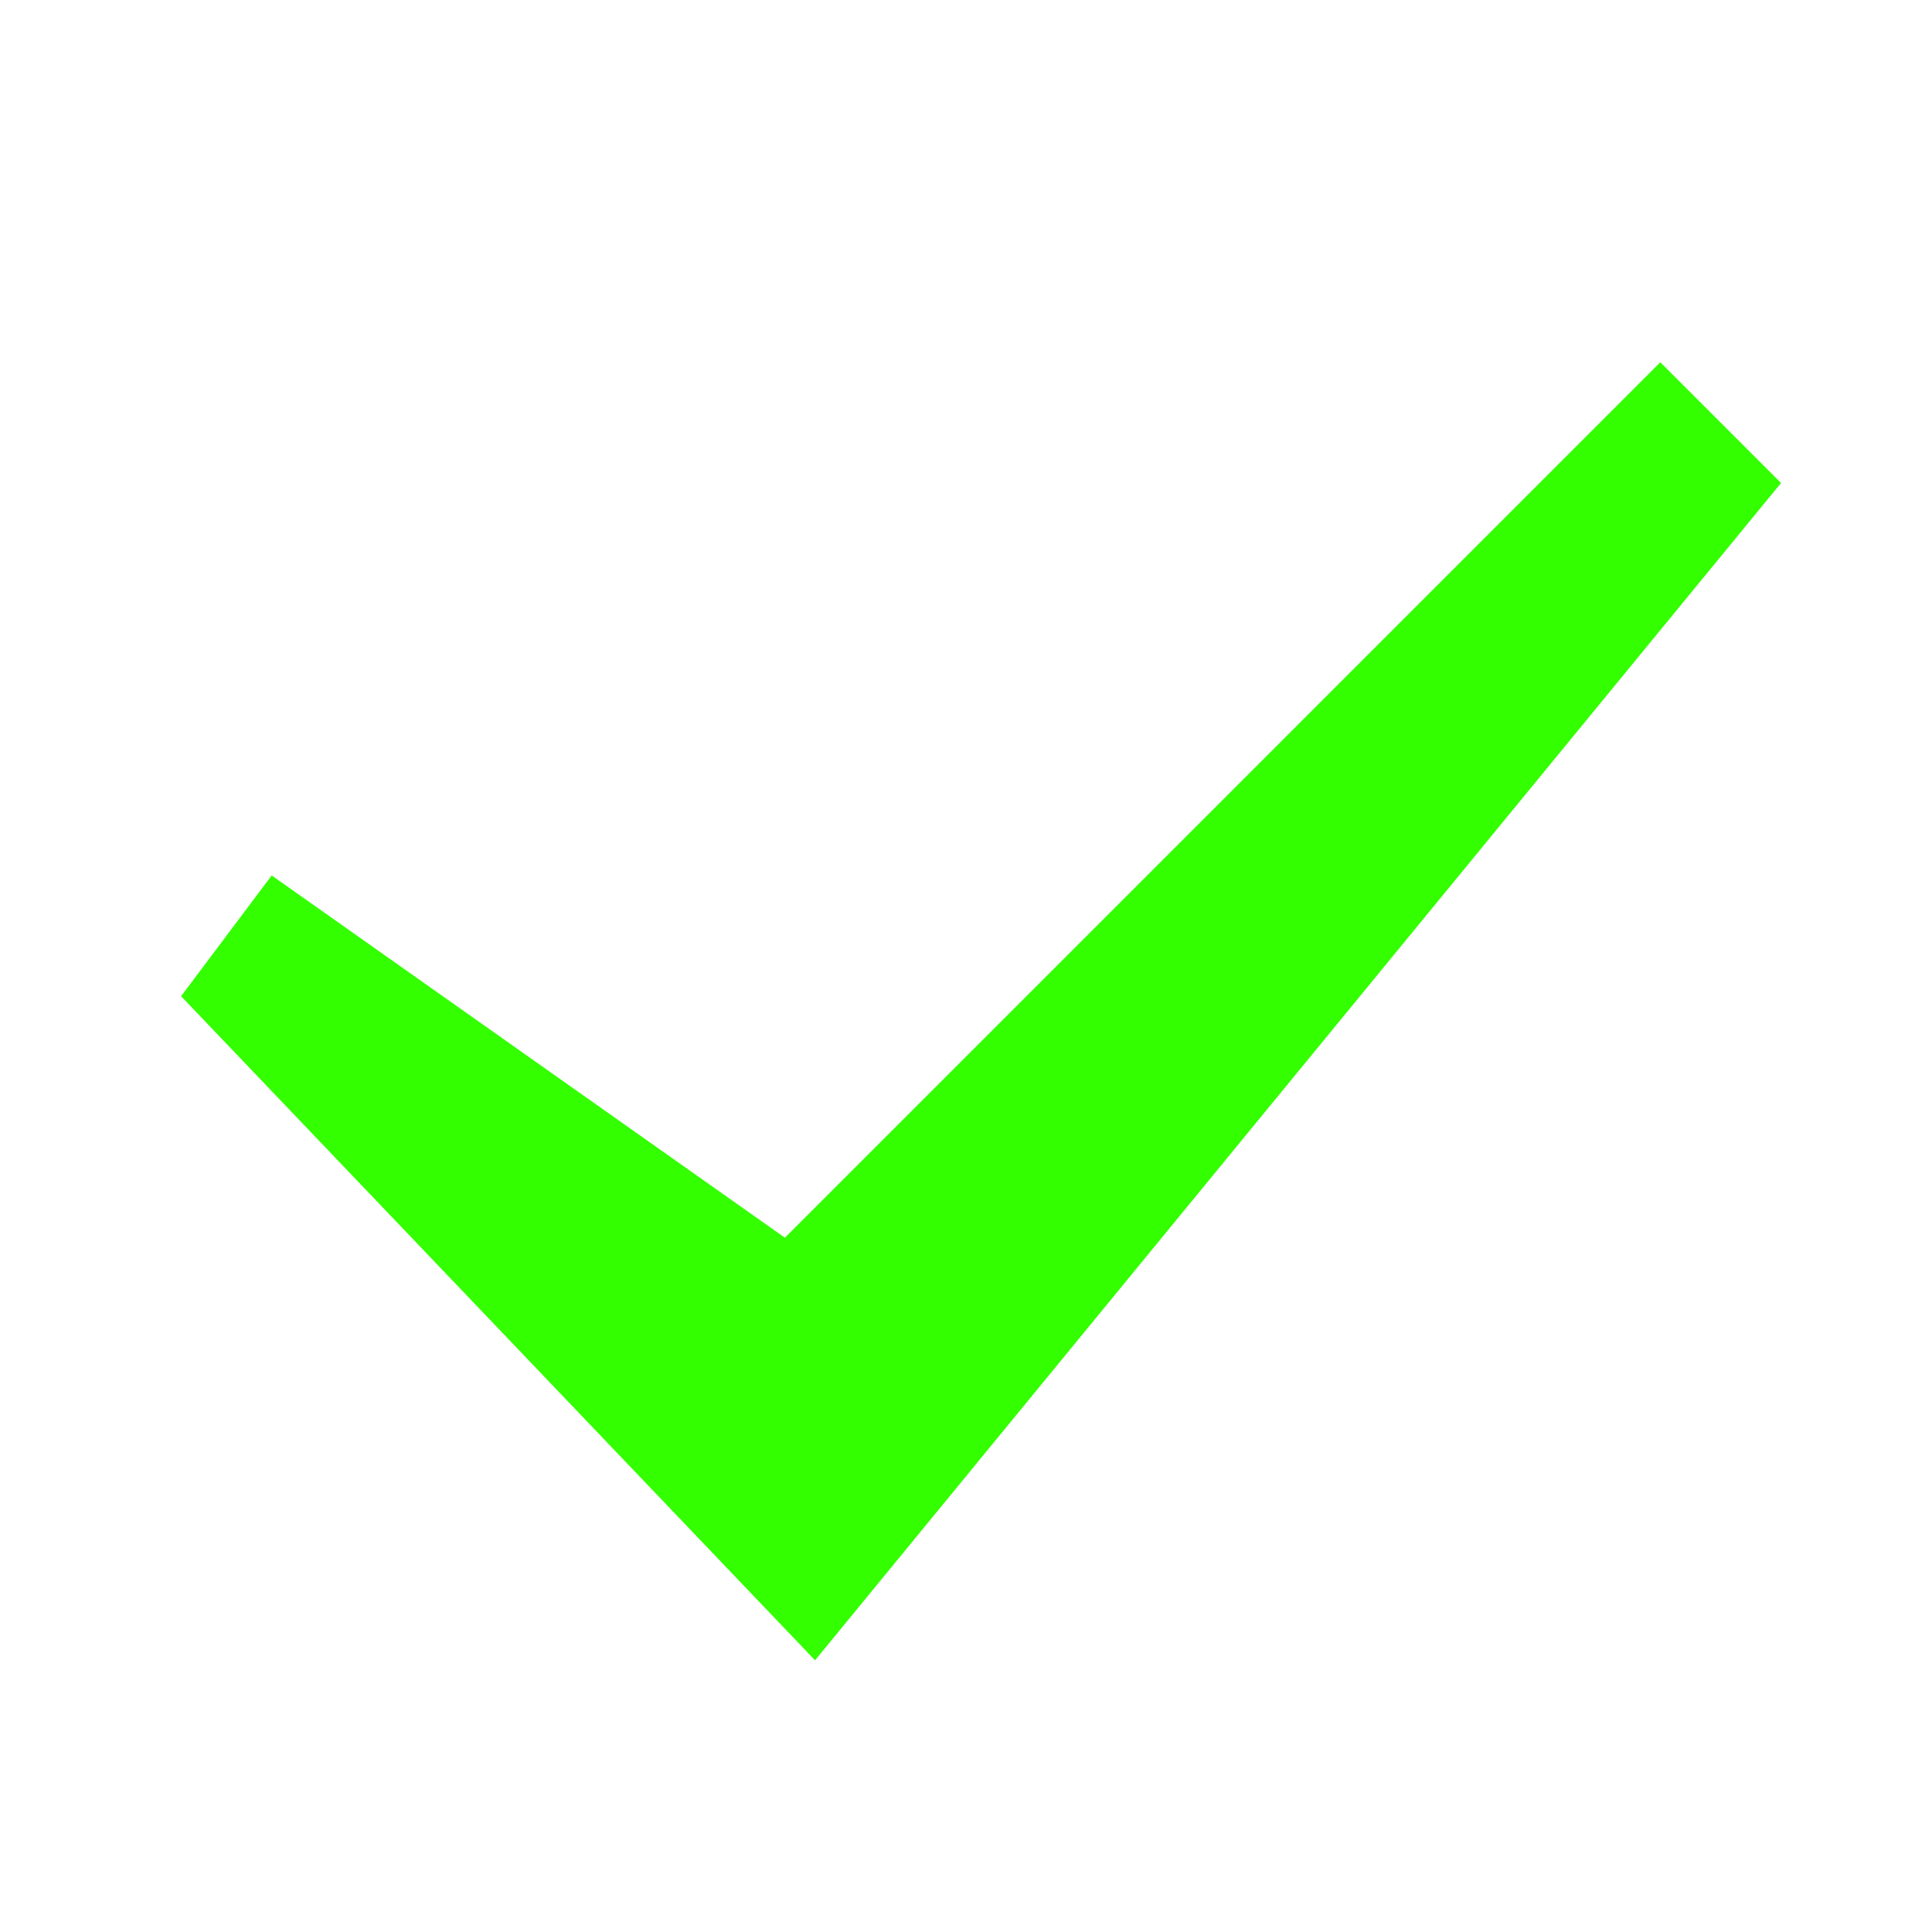 <svg width="30" height="30" viewBox="0 0 30 30" fill="none" xmlns="http://www.w3.org/2000/svg">
<path d="M12.656 25.781L2.812 15.469L4.219 13.594L12.188 19.219L25.781 5.625L27.656 7.5L12.656 25.781Z" fill="#33FF00"/>
</svg>

